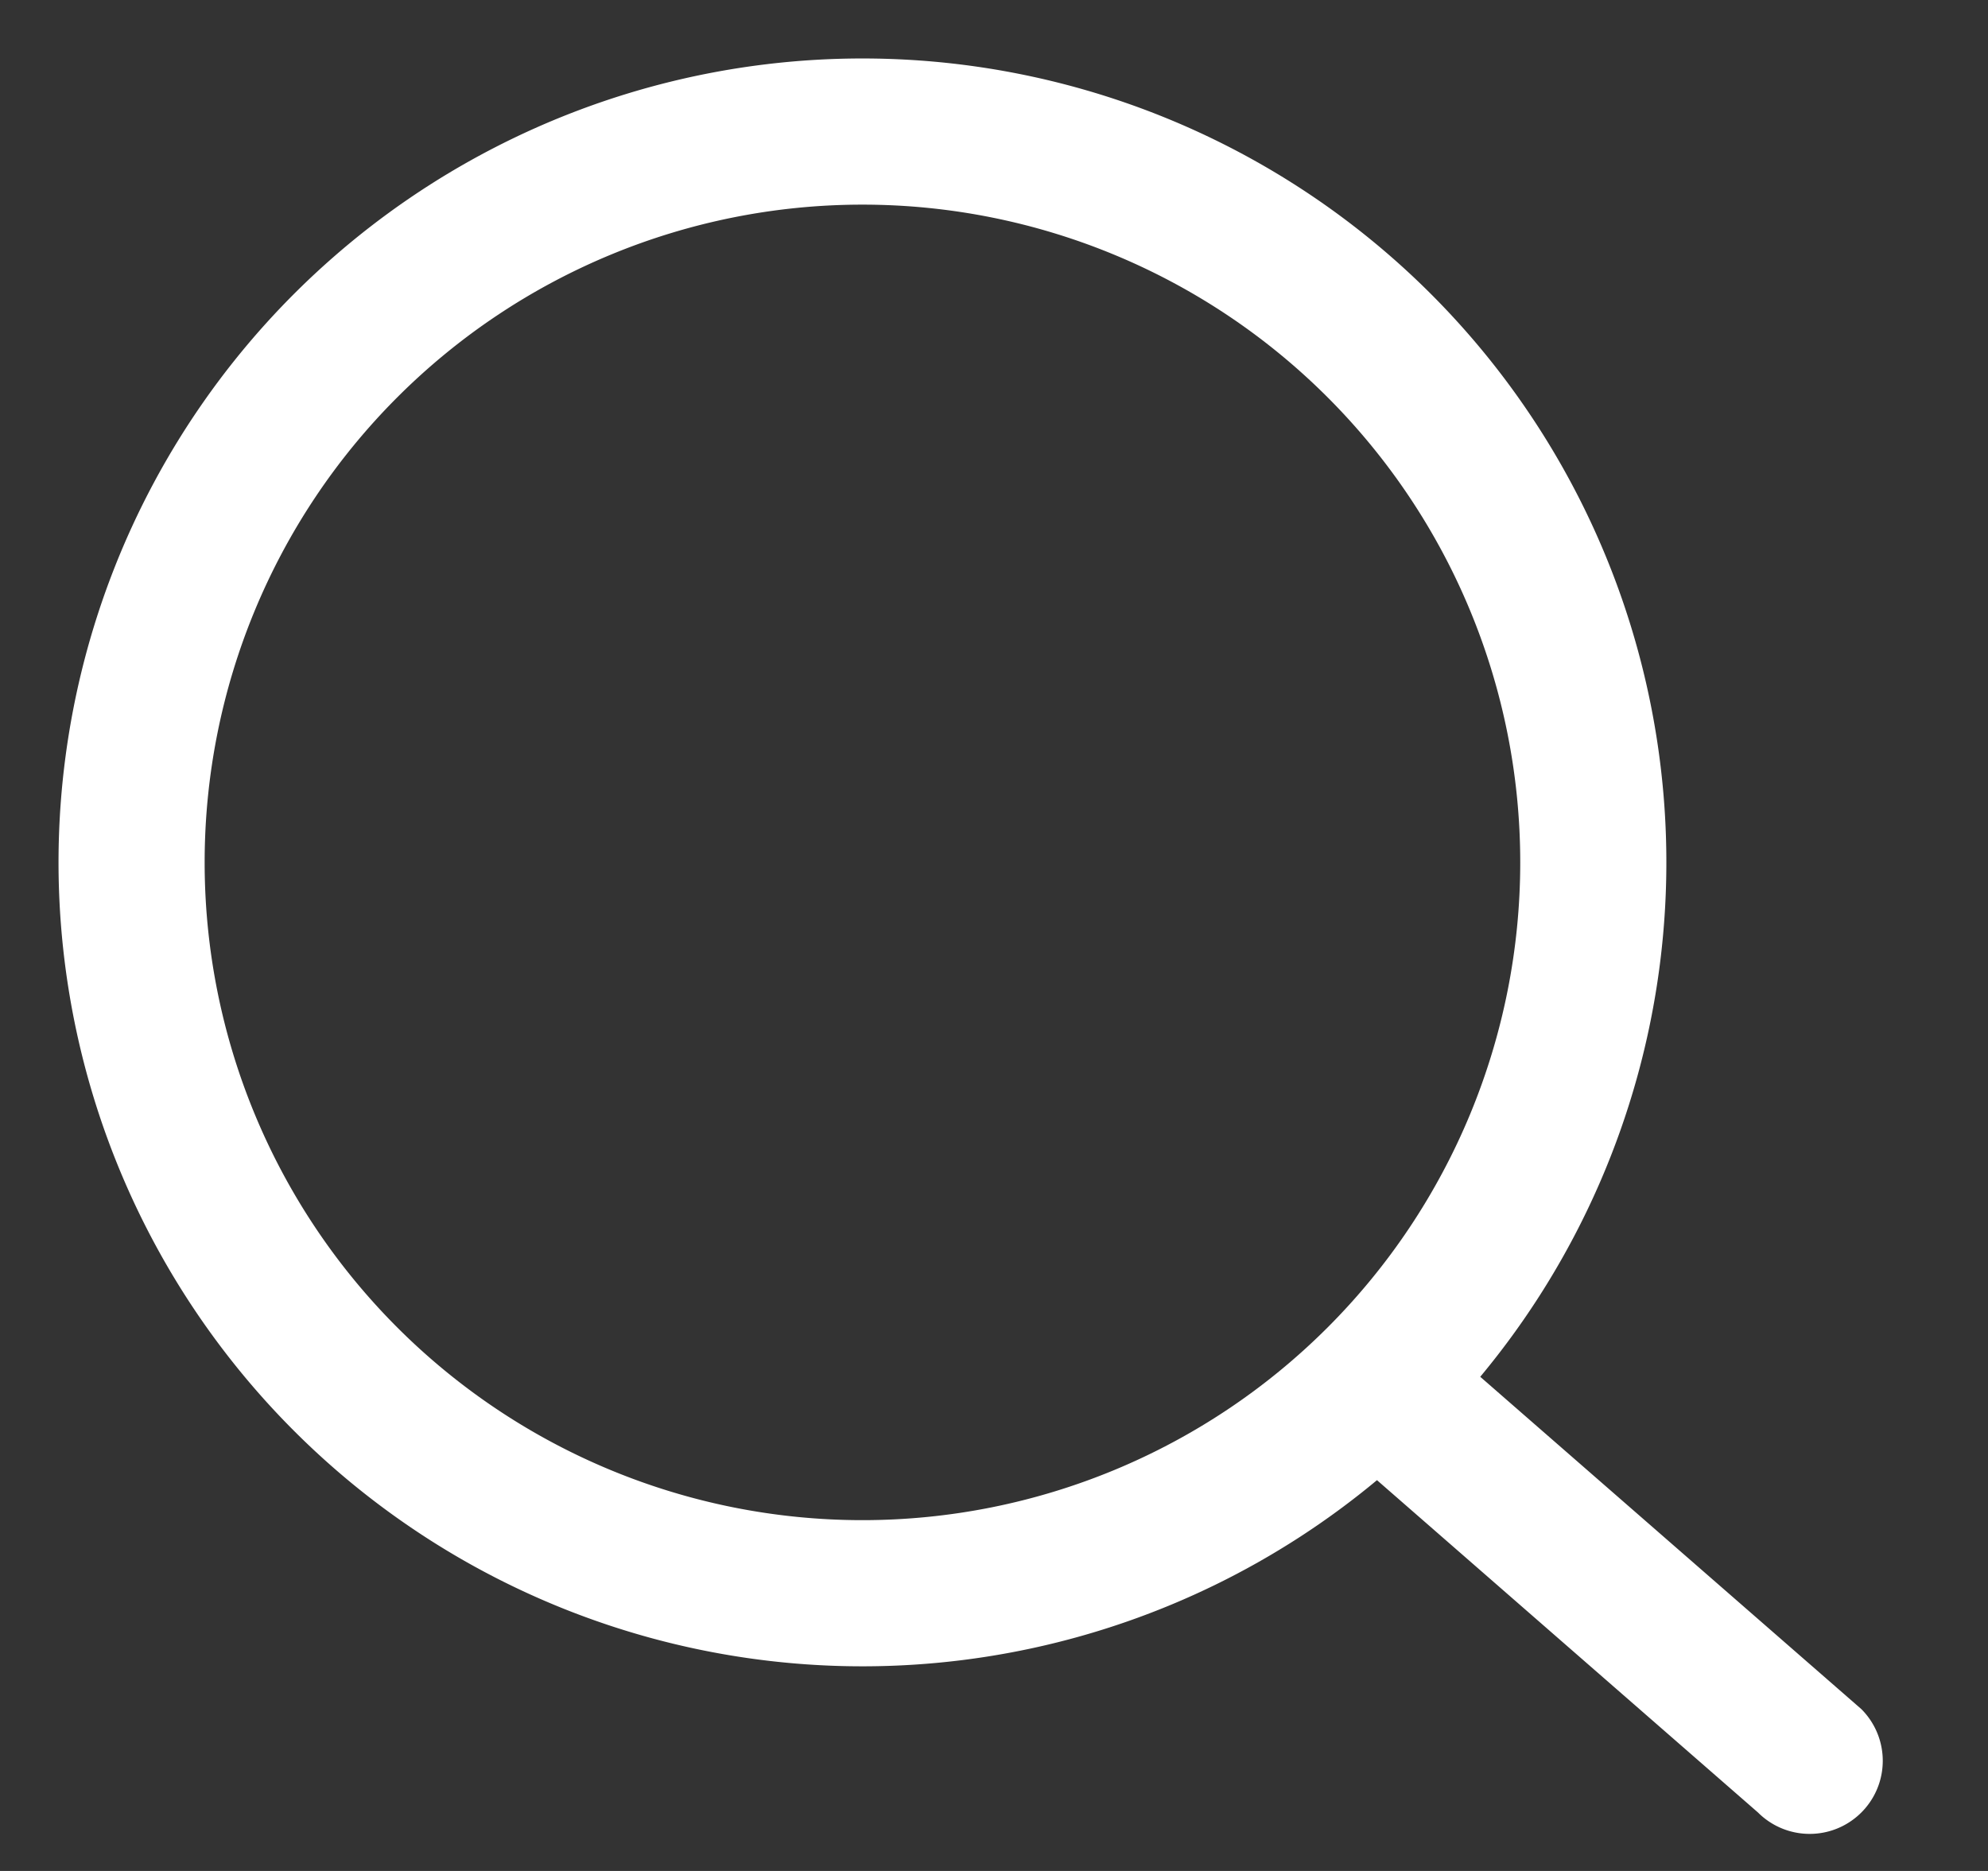 <?xml version="1.0" encoding="UTF-8"?>
<svg xmlns="http://www.w3.org/2000/svg" width="17" height="16" fill="none">
  <rect width="100%" height="100%" fill="#333333" stroke="none"/>
  <g clip-path="url(#clip0_1700_4426)">
    <path fill-rule="evenodd" clip-rule="evenodd" d="M7.375.5a6.875 6.875 0 104.4 12.158l3.258 2.842a.625.625 0 10.884-.884l-3.259-2.842A6.875 6.875 0 007.375.5zM1.75 7.375a5.625 5.625 0 1111.25 0 5.625 5.625 0 01-11.25 0z" fill="#fff"></path>
  </g>
  <defs>
    <clipPath id="clip0_1700_4426">
      <path fill="#fff" d="M0 0h17v16H0z"></path>
    </clipPath>
  </defs>
</svg>
